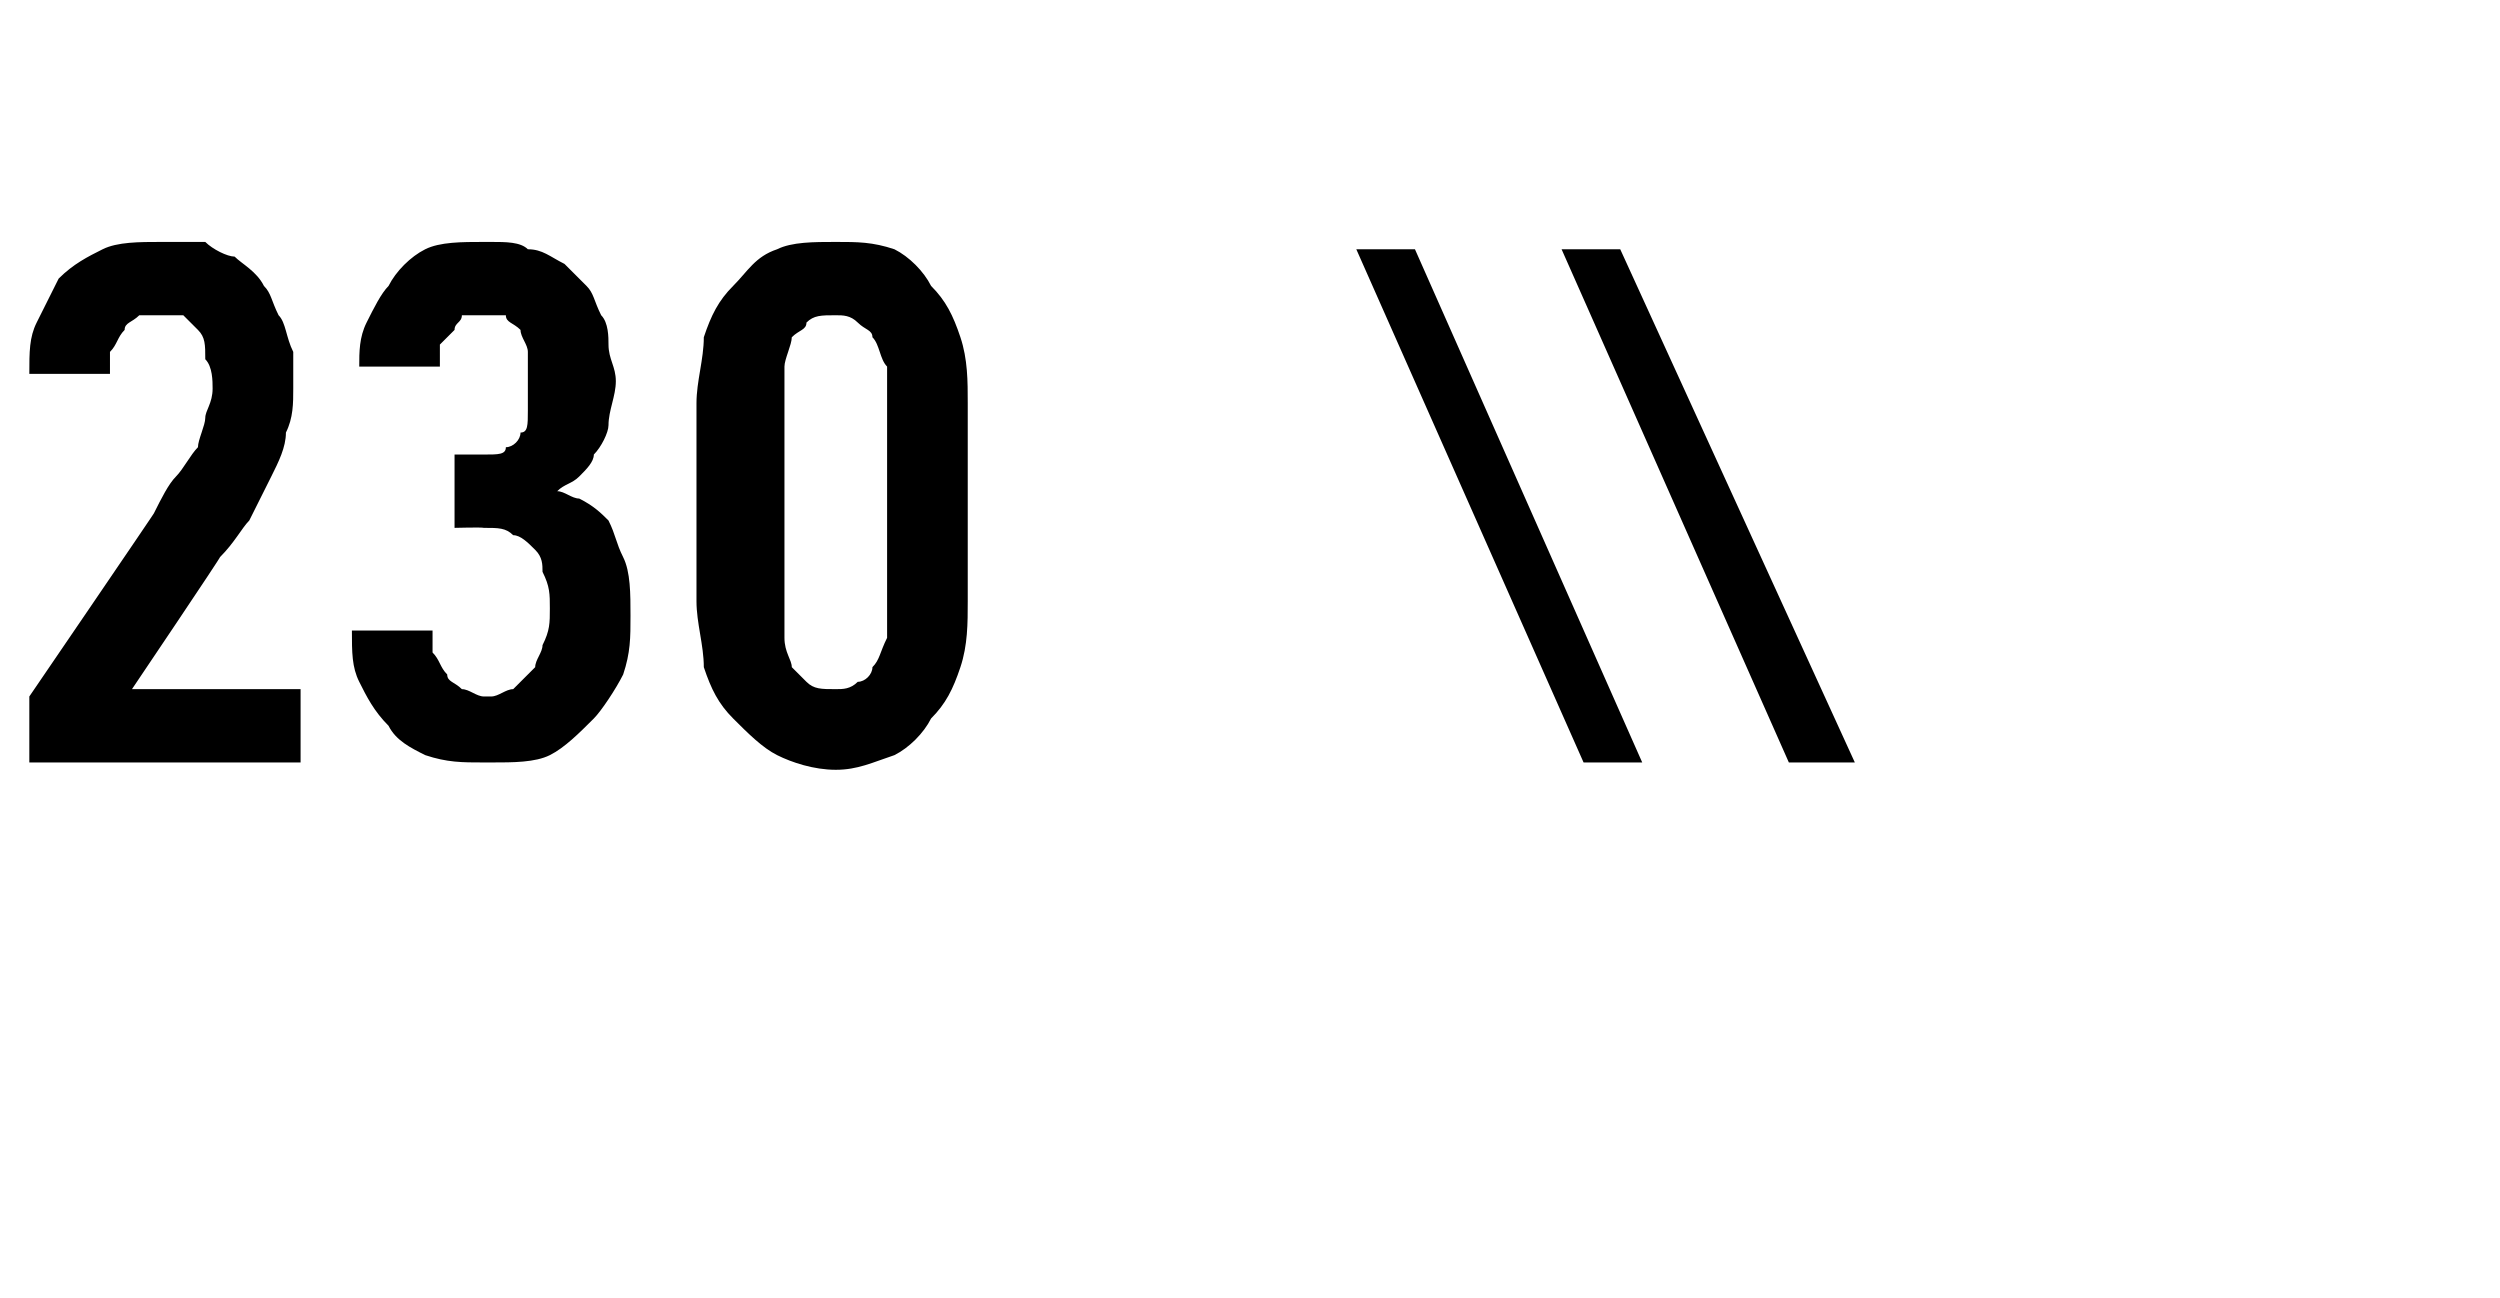 <?xml version="1.0" standalone="no"?>
<!DOCTYPE svg PUBLIC "-//W3C//DTD SVG 1.1//EN" "http://www.w3.org/Graphics/SVG/1.1/DTD/svg11.dtd">
<svg xmlns="http://www.w3.org/2000/svg" version="1.1" width="34.1px" height="17.7px" viewBox="0 -3 34.1 17.7" style="top:-3px">
  <desc>230 \\</desc>
  <defs/>
  <g id="Polygon659162">
    <path d="M 0.4 7.4 L 4.1 7.4 L 4.1 6.4 L 1.8 6.4 C 1.8 6.4 3.02 4.59 3 4.6 C 3.2 4.4 3.3 4.2 3.4 4.1 C 3.5 3.9 3.6 3.7 3.7 3.5 C 3.8 3.3 3.9 3.1 3.9 2.9 C 4 2.7 4 2.5 4 2.3 C 4 2.1 4 1.9 4 1.8 C 3.9 1.6 3.9 1.4 3.8 1.3 C 3.7 1.1 3.7 1 3.6 0.9 C 3.5 0.7 3.3 0.6 3.2 0.5 C 3.1 0.5 2.9 0.4 2.8 0.3 C 2.6 0.3 2.4 0.3 2.2 0.3 C 2.2 0.3 2.2 0.3 2.2 0.3 C 1.9 0.3 1.6 0.3 1.4 0.4 C 1.2 0.5 1 0.6 0.8 0.8 C 0.7 1 0.6 1.2 0.5 1.4 C 0.4 1.6 0.4 1.8 0.4 2.1 C 0.4 2.1 1.5 2.1 1.5 2.1 C 1.5 2 1.5 1.9 1.5 1.8 C 1.6 1.7 1.6 1.6 1.7 1.5 C 1.7 1.4 1.8 1.4 1.9 1.3 C 1.9 1.3 2 1.3 2.1 1.3 C 2.1 1.3 2.2 1.3 2.2 1.3 C 2.3 1.3 2.4 1.3 2.5 1.3 C 2.6 1.4 2.6 1.4 2.7 1.5 C 2.8 1.6 2.8 1.7 2.8 1.9 C 2.9 2 2.9 2.2 2.9 2.3 C 2.9 2.5 2.8 2.6 2.8 2.7 C 2.8 2.8 2.7 3 2.7 3.1 C 2.6 3.2 2.5 3.4 2.4 3.5 C 2.3 3.6 2.2 3.8 2.1 4 C 2.14 3.95 0.4 6.5 0.4 6.5 L 0.4 7.4 Z M 6.6 7.4 C 6.6 7.4 6.7 7.4 6.7 7.4 C 7 7.4 7.3 7.4 7.5 7.3 C 7.7 7.2 7.9 7 8.1 6.8 C 8.2 6.7 8.4 6.4 8.5 6.2 C 8.6 5.9 8.6 5.7 8.6 5.4 C 8.6 5.1 8.6 4.8 8.5 4.6 C 8.4 4.4 8.4 4.3 8.3 4.1 C 8.2 4 8.1 3.9 7.9 3.8 C 7.8 3.8 7.7 3.7 7.6 3.7 C 7.7 3.6 7.8 3.6 7.9 3.5 C 8 3.4 8.1 3.3 8.1 3.2 C 8.2 3.1 8.3 2.9 8.3 2.8 C 8.3 2.6 8.4 2.4 8.4 2.2 C 8.4 2 8.3 1.9 8.3 1.7 C 8.3 1.6 8.3 1.4 8.2 1.3 C 8.1 1.1 8.1 1 8 0.9 C 7.9 0.8 7.8 0.7 7.7 0.6 C 7.5 0.5 7.4 0.4 7.2 0.4 C 7.1 0.3 6.9 0.3 6.7 0.3 C 6.7 0.3 6.6 0.3 6.6 0.3 C 6.3 0.3 6 0.3 5.8 0.4 C 5.6 0.5 5.4 0.7 5.3 0.9 C 5.2 1 5.1 1.2 5 1.4 C 4.9 1.6 4.9 1.8 4.9 2 C 4.9 2 6 2 6 2 C 6 1.9 6 1.8 6 1.7 C 6.1 1.6 6.1 1.6 6.2 1.5 C 6.2 1.4 6.3 1.4 6.3 1.3 C 6.4 1.3 6.5 1.3 6.6 1.3 C 6.6 1.3 6.6 1.3 6.6 1.3 C 6.7 1.3 6.8 1.3 6.9 1.3 C 6.9 1.4 7 1.4 7.1 1.5 C 7.1 1.6 7.2 1.7 7.2 1.8 C 7.2 1.9 7.2 2.1 7.2 2.2 C 7.2 2.4 7.2 2.5 7.2 2.6 C 7.2 2.8 7.2 2.9 7.1 2.9 C 7.1 3 7 3.1 6.9 3.1 C 6.9 3.2 6.8 3.2 6.6 3.2 C 6.62 3.2 6.2 3.2 6.2 3.2 L 6.2 4.2 C 6.2 4.2 6.57 4.19 6.6 4.2 C 6.8 4.2 6.9 4.2 7 4.3 C 7.1 4.3 7.2 4.4 7.3 4.5 C 7.4 4.6 7.4 4.7 7.4 4.8 C 7.5 5 7.5 5.1 7.5 5.3 C 7.5 5.5 7.5 5.6 7.4 5.8 C 7.4 5.9 7.3 6 7.3 6.1 C 7.2 6.2 7.1 6.3 7 6.4 C 6.9 6.4 6.8 6.5 6.7 6.5 C 6.7 6.5 6.6 6.5 6.6 6.5 C 6.5 6.5 6.4 6.4 6.3 6.4 C 6.2 6.3 6.1 6.3 6.1 6.2 C 6 6.1 6 6 5.9 5.9 C 5.9 5.8 5.9 5.7 5.9 5.6 C 5.9 5.6 4.8 5.6 4.8 5.6 C 4.8 5.9 4.8 6.1 4.9 6.3 C 5 6.5 5.1 6.7 5.3 6.9 C 5.4 7.1 5.6 7.2 5.8 7.3 C 6.1 7.4 6.3 7.4 6.6 7.4 Z M 11.4 7.5 C 11.7 7.5 11.9 7.4 12.2 7.3 C 12.4 7.2 12.6 7 12.7 6.8 C 12.9 6.6 13 6.4 13.1 6.1 C 13.2 5.8 13.2 5.5 13.2 5.2 C 13.2 5.2 13.2 2.5 13.2 2.5 C 13.2 2.2 13.2 1.9 13.1 1.6 C 13 1.3 12.9 1.1 12.7 0.9 C 12.6 0.7 12.4 0.5 12.2 0.4 C 11.9 0.3 11.7 0.3 11.4 0.3 C 11.1 0.3 10.8 0.3 10.6 0.4 C 10.3 0.5 10.2 0.7 10 0.9 C 9.8 1.1 9.7 1.3 9.6 1.6 C 9.6 1.9 9.5 2.2 9.5 2.5 C 9.5 2.5 9.5 5.2 9.5 5.2 C 9.5 5.5 9.6 5.8 9.6 6.1 C 9.7 6.4 9.8 6.6 10 6.8 C 10.2 7 10.4 7.2 10.6 7.3 C 10.8 7.4 11.1 7.5 11.4 7.5 Z M 11.4 6.4 C 11.2 6.4 11.1 6.4 11 6.3 C 11 6.3 10.9 6.2 10.8 6.1 C 10.8 6 10.7 5.9 10.7 5.7 C 10.7 5.6 10.7 5.4 10.7 5.3 C 10.7 5.3 10.7 2.5 10.7 2.5 C 10.7 2.3 10.7 2.1 10.7 2 C 10.7 1.9 10.8 1.7 10.8 1.6 C 10.9 1.5 11 1.5 11 1.4 C 11.1 1.3 11.2 1.3 11.4 1.3 C 11.5 1.3 11.6 1.3 11.7 1.4 C 11.8 1.5 11.9 1.5 11.9 1.6 C 12 1.7 12 1.9 12.1 2 C 12.1 2.1 12.1 2.3 12.1 2.4 C 12.1 2.4 12.1 5.3 12.1 5.3 C 12.1 5.4 12.1 5.6 12.1 5.7 C 12 5.9 12 6 11.9 6.1 C 11.9 6.2 11.8 6.3 11.7 6.3 C 11.6 6.4 11.5 6.4 11.4 6.4 Z M 21.6 7.4 L 22.4 7.4 L 19.3 0.4 L 18.5 0.4 L 21.6 7.4 Z M 24.4 7.4 L 25.3 7.4 L 22.1 0.4 L 21.3 0.4 L 24.4 7.4 Z " stroke="none" fill="#000"/>
  </g>
</svg>